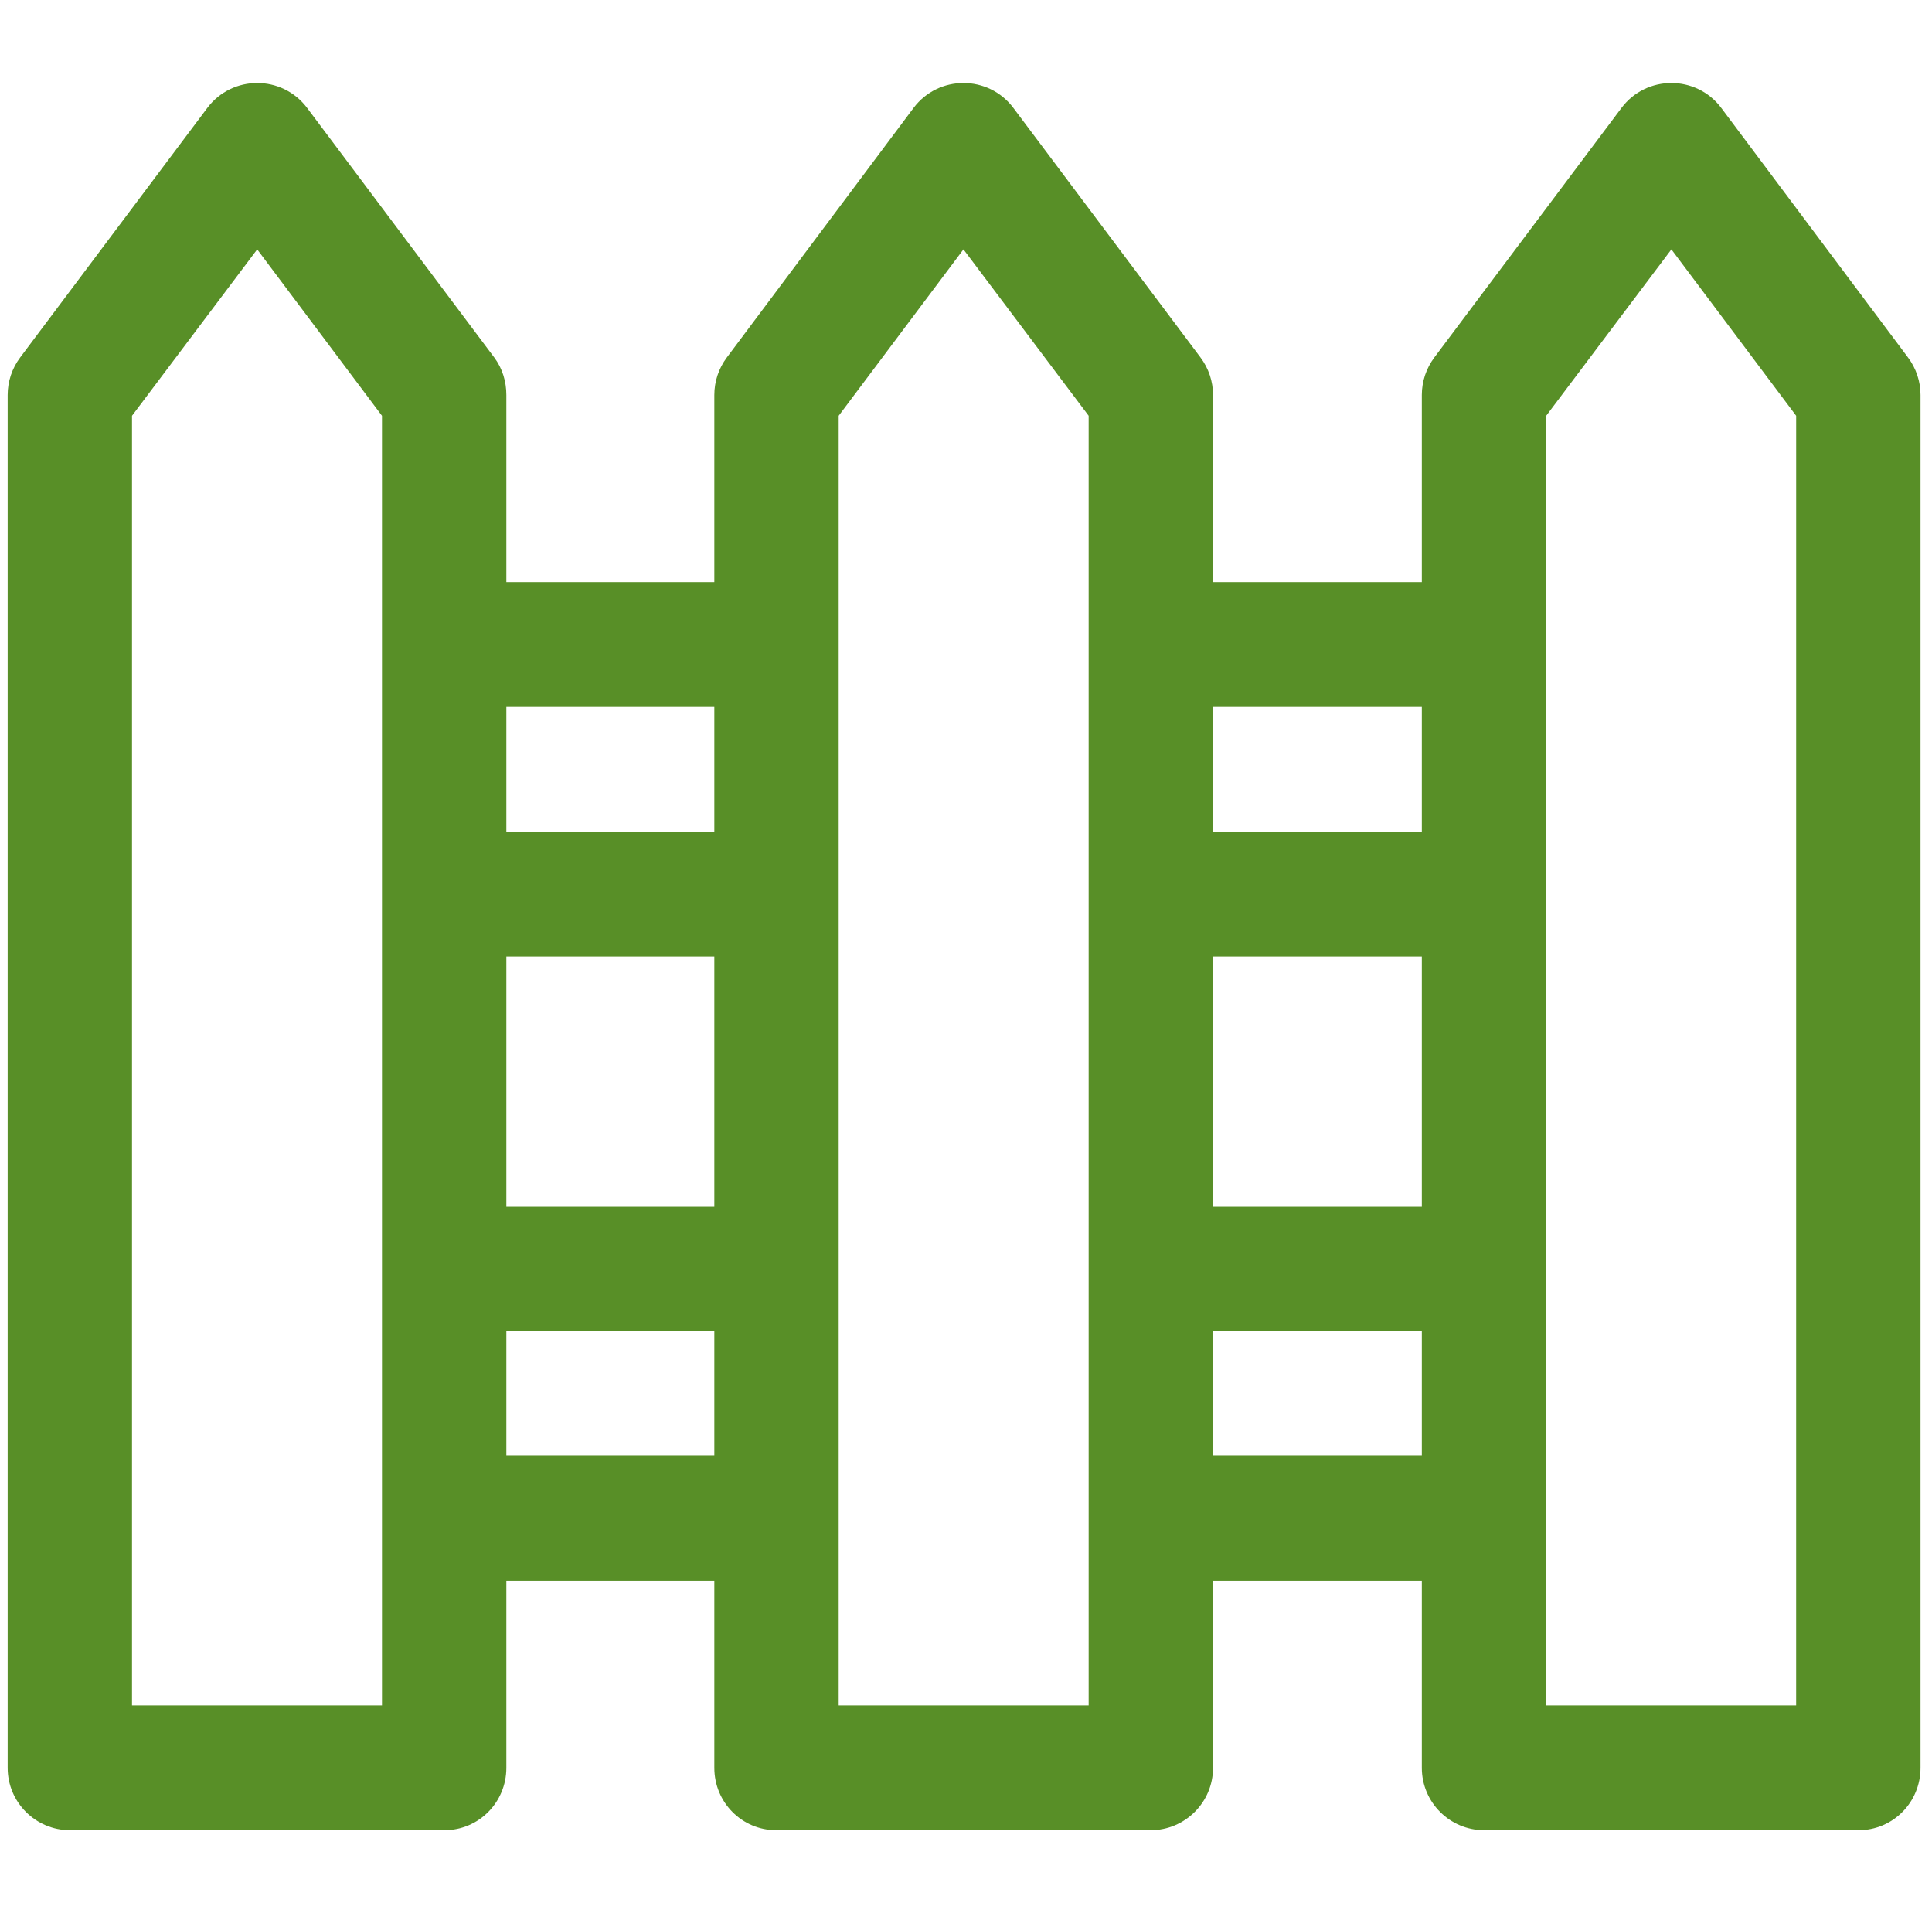 <svg width="101" height="100" viewBox="0 0 101 100" fill="none" xmlns="http://www.w3.org/2000/svg">
<g clip-path="url(#clip0_16_13876)">
<path d="M99.748 18.688L89.984 5.642C88.679 3.902 86.068 3.906 84.766 5.642L74.981 18.688C74.558 19.253 74.329 19.939 74.329 20.645V30.43H63.414V20.645C63.414 19.939 63.185 19.253 62.761 18.688L52.977 5.642C51.671 3.902 49.06 3.906 47.758 5.642L37.995 18.688C37.571 19.253 37.343 19.939 37.343 20.645V30.43H26.471V20.645C26.471 19.939 26.263 19.253 25.84 18.688L16.056 5.642C14.751 3.902 12.139 3.906 10.837 5.642L1.052 18.688C0.629 19.253 0.4 19.939 0.4 20.645V92.4C0.4 94.201 1.86 95.661 3.661 95.661H23.231C25.032 95.661 26.471 94.201 26.471 92.4V82.615H37.343V92.4C37.343 94.201 38.781 95.661 40.583 95.661H60.152C61.953 95.661 63.414 94.201 63.414 92.4V82.615H74.329V92.4C74.329 94.201 75.789 95.661 77.591 95.661H97.16C98.961 95.661 100.4 94.201 100.4 92.4V20.645C100.4 19.939 100.171 19.253 99.748 18.688ZM19.969 89.138H6.901V21.732L13.446 13.035L19.969 21.732V89.138ZM37.343 76.092H26.471V69.569H37.343V76.092ZM37.343 63.046H26.471V49.999H37.343V63.046ZM37.343 43.476H26.471V36.953H37.343V43.476ZM56.912 89.138H43.844C43.844 60.76 43.844 84.751 43.844 21.732L50.367 13.035L56.912 21.732C56.912 54.249 56.912 37.019 56.912 89.138ZM74.329 76.092H63.414V69.569H74.329V76.092ZM74.329 63.046H63.414V49.999H74.329V63.046ZM74.329 43.476H63.414V36.953H74.329V43.476ZM93.898 89.138H80.831V21.732L87.376 13.035L93.899 21.732L93.898 89.138Z" fill="#588F27"/>
</g>
<defs>
<clipPath id="clip0_16_13876">
<rect width="100" height="100" fill="white" transform="translate(0.4)"/>
</clipPath>
</defs>
</svg>
